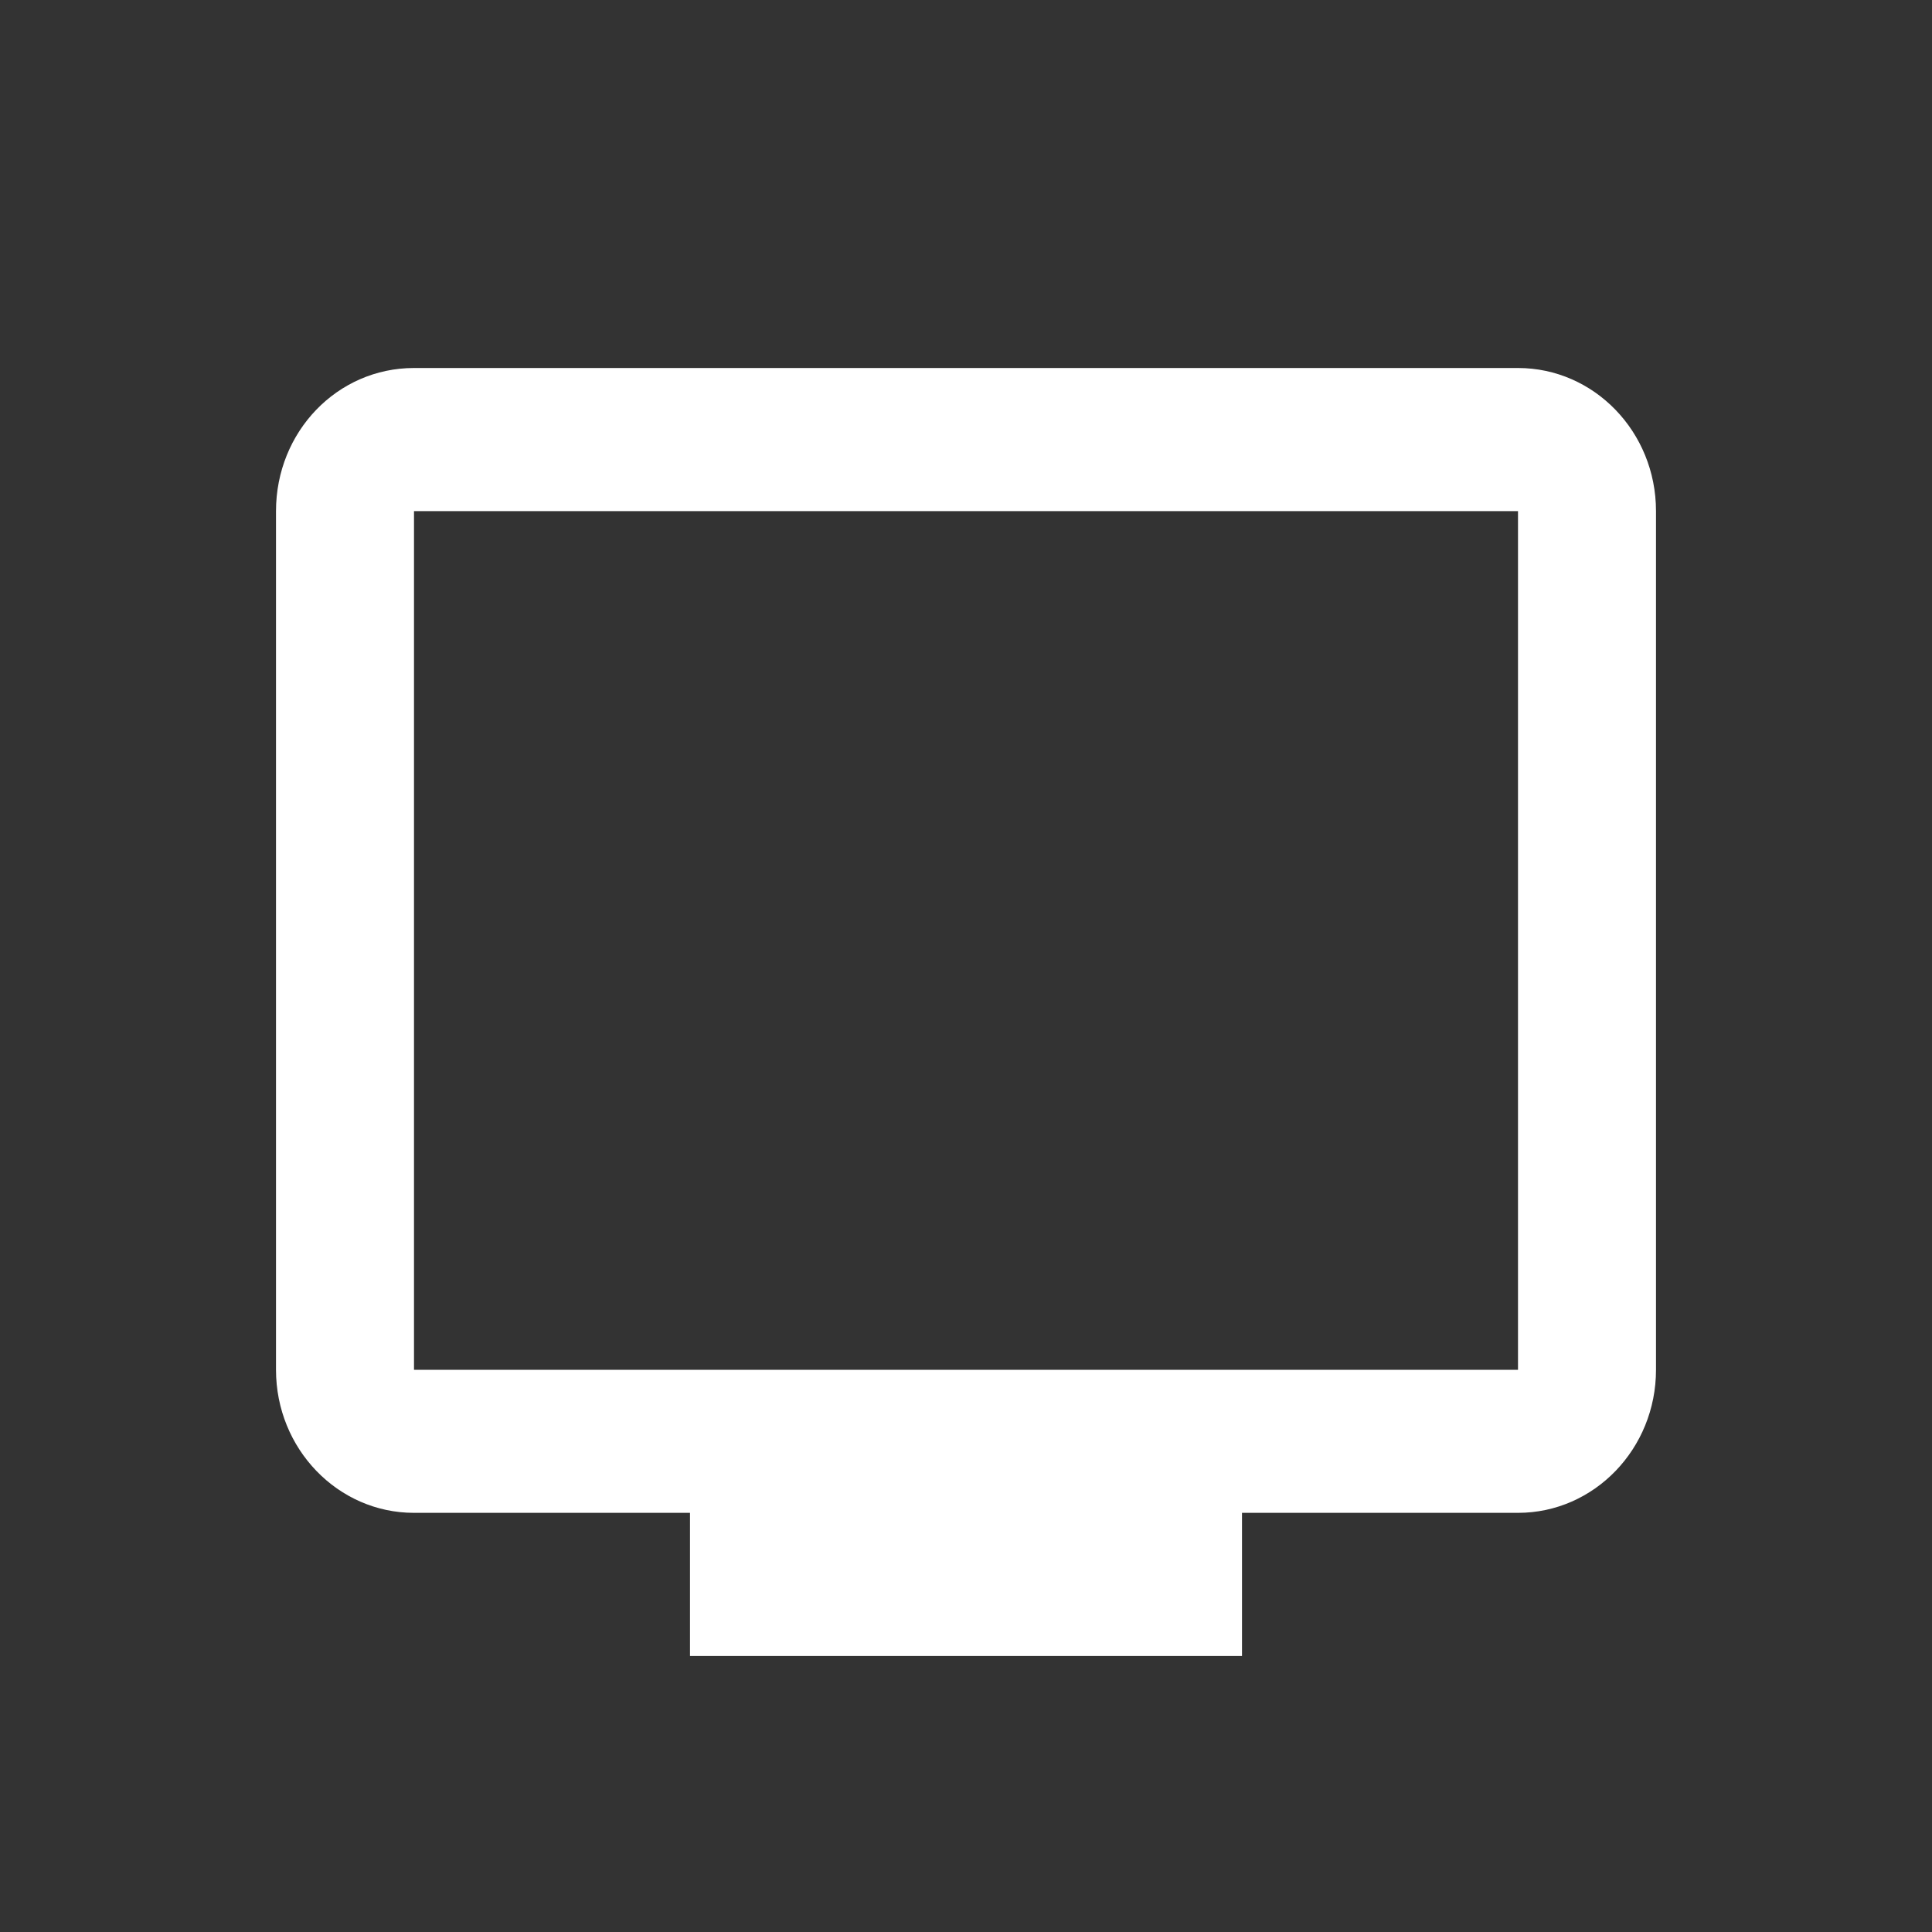 <?xml version="1.0" encoding="UTF-8" standalone="no"?>
<svg width="21px" height="21px" viewBox="0 0 21 21" version="1.1" xmlns="http://www.w3.org/2000/svg" xmlns:xlink="http://www.w3.org/1999/xlink">
    <rect x="0" y="0" width="21" height="21" fill="#333333" stroke="none"/>
    <!-- Generator: sketchtool 41.2 (35397) - http://www.bohemiancoding.com/sketch -->
    <title>3702ABFA-434A-4724-B81C-5493B363DD57</title>
    <desc>Created with sketchtool.</desc>
    <defs></defs>
    <g id="Desktop-Home" stroke="none" stroke-width="1" fill="none" fill-rule="evenodd">
        <g id="Desktop-HD-Home" transform="translate(-1176, -90)" fill="#FFFFFF">
            <g id="Lo+Visto" transform="translate(161, 86)">
                <g id="Mas-Videos" transform="translate(118, 0)">
                    <g id="Button" transform="translate(888, 0)">
                        <g id="series" transform="translate(9, 4)">
                            <g id="television" transform="translate(3, 4)">
                                <path d="M13.5,10.889 L1.5,10.889 L1.5,1.556 L13.5,1.556 L13.5,10.889 Z M13.5,0 L1.5,0 C0.667,0 0,0.692 0,1.556 L0,10.889 C0,11.748 0.672,12.444 1.5,12.444 L4.5,12.444 L4.5,14 L10.5,14 L10.5,12.444 L13.5,12.444 C14.328,12.444 15,11.748 15,10.889 L15,1.556 C15,0.692 14.325,0 13.5,0 Z" id="Shape"></path>
                            </g>
                        </g>
                    </g>
                </g>
            </g>
        </g>
    </g>
</svg>
